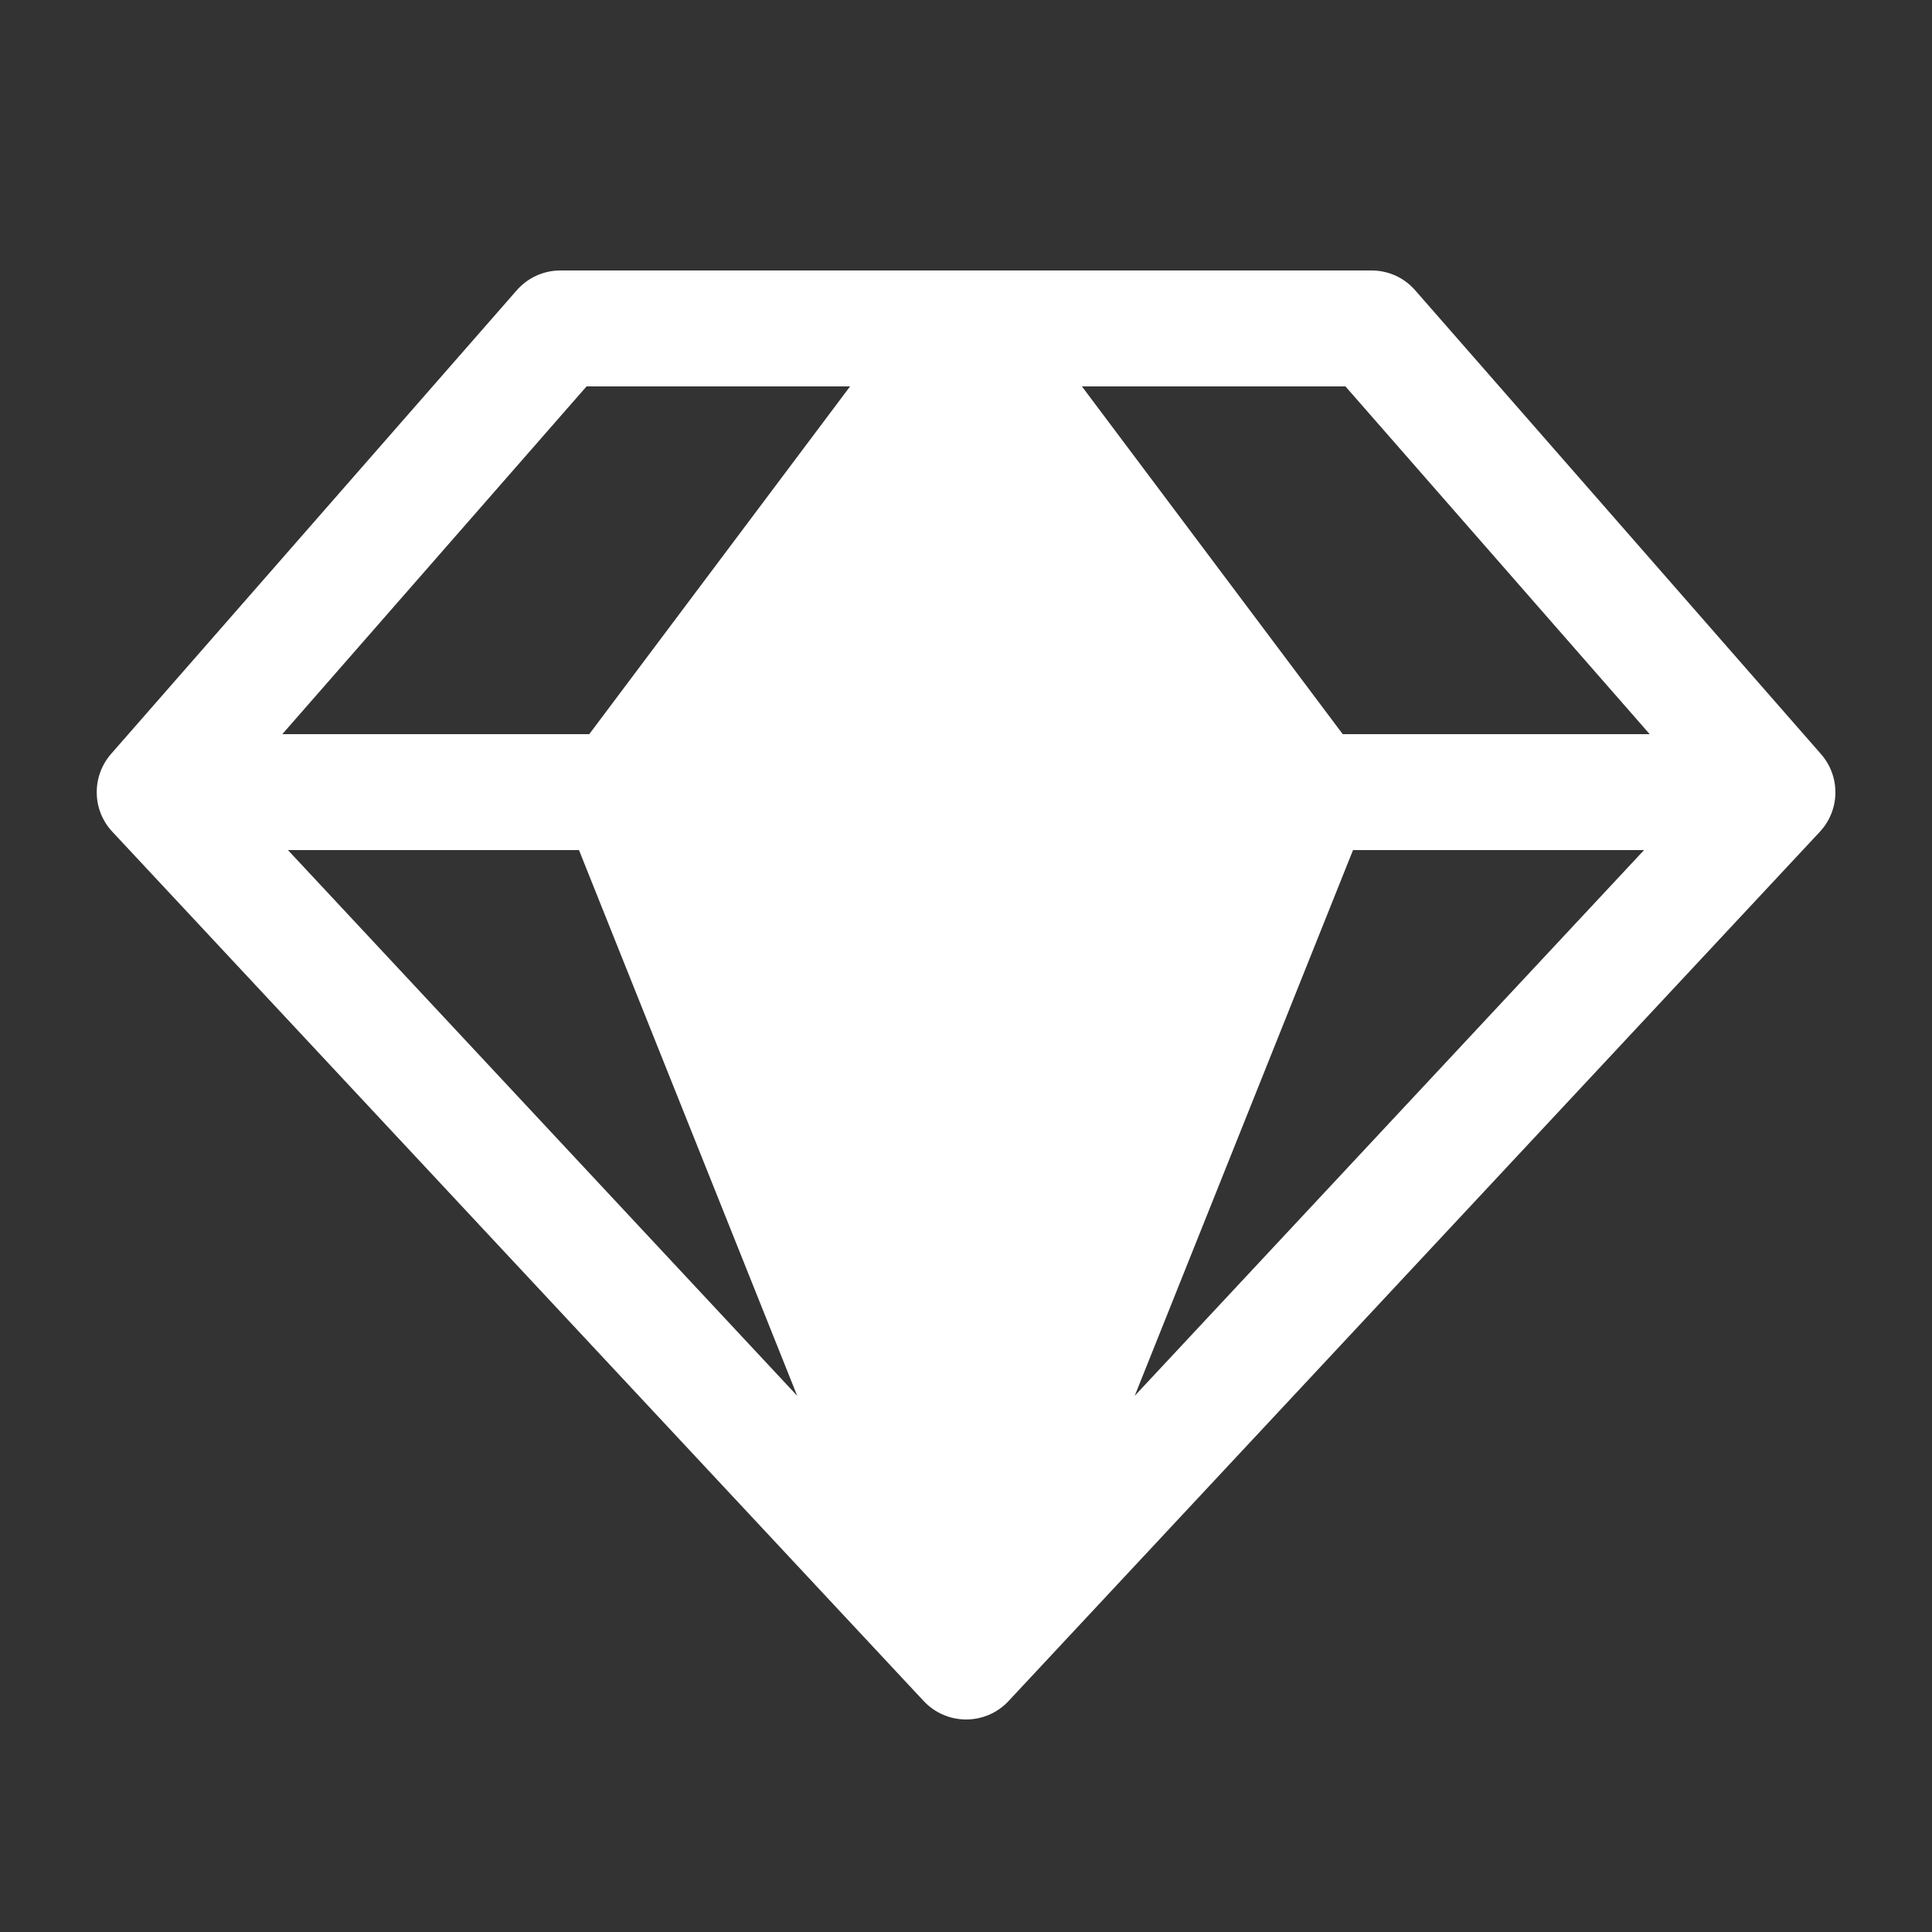 <?xml version="1.0" encoding="UTF-8"?> <svg xmlns="http://www.w3.org/2000/svg" width="25" height="25" viewBox="0 0 25 25" fill="none"><rect x="0" y="0" width="25" height="25" fill="#333333" stroke="none"/><path d="M23.562 9.756L18.312 3.756C18.242 3.676 18.156 3.611 18.059 3.567C17.962 3.523 17.856 3.5 17.75 3.5H7.25C7.143 3.5 7.038 3.523 6.941 3.567C6.844 3.611 6.757 3.676 6.687 3.756L1.437 9.756C1.315 9.896 1.249 10.076 1.252 10.262C1.254 10.448 1.326 10.626 1.453 10.762L11.953 22.012C12.023 22.087 12.108 22.147 12.203 22.188C12.297 22.229 12.399 22.25 12.502 22.25C12.604 22.25 12.706 22.229 12.801 22.188C12.895 22.147 12.98 22.087 13.05 22.012L23.55 10.762C23.676 10.626 23.748 10.447 23.75 10.261C23.752 10.075 23.685 9.895 23.562 9.756ZM21.347 9.5H17.375L14 5H17.41L21.347 9.5ZM7.492 11L10.316 18.062L3.726 11H7.492ZM17.508 11H21.274L14.683 18.062L17.508 11ZM7.59 5H11L7.625 9.5H3.653L7.59 5Z" fill="white"></path></svg> 